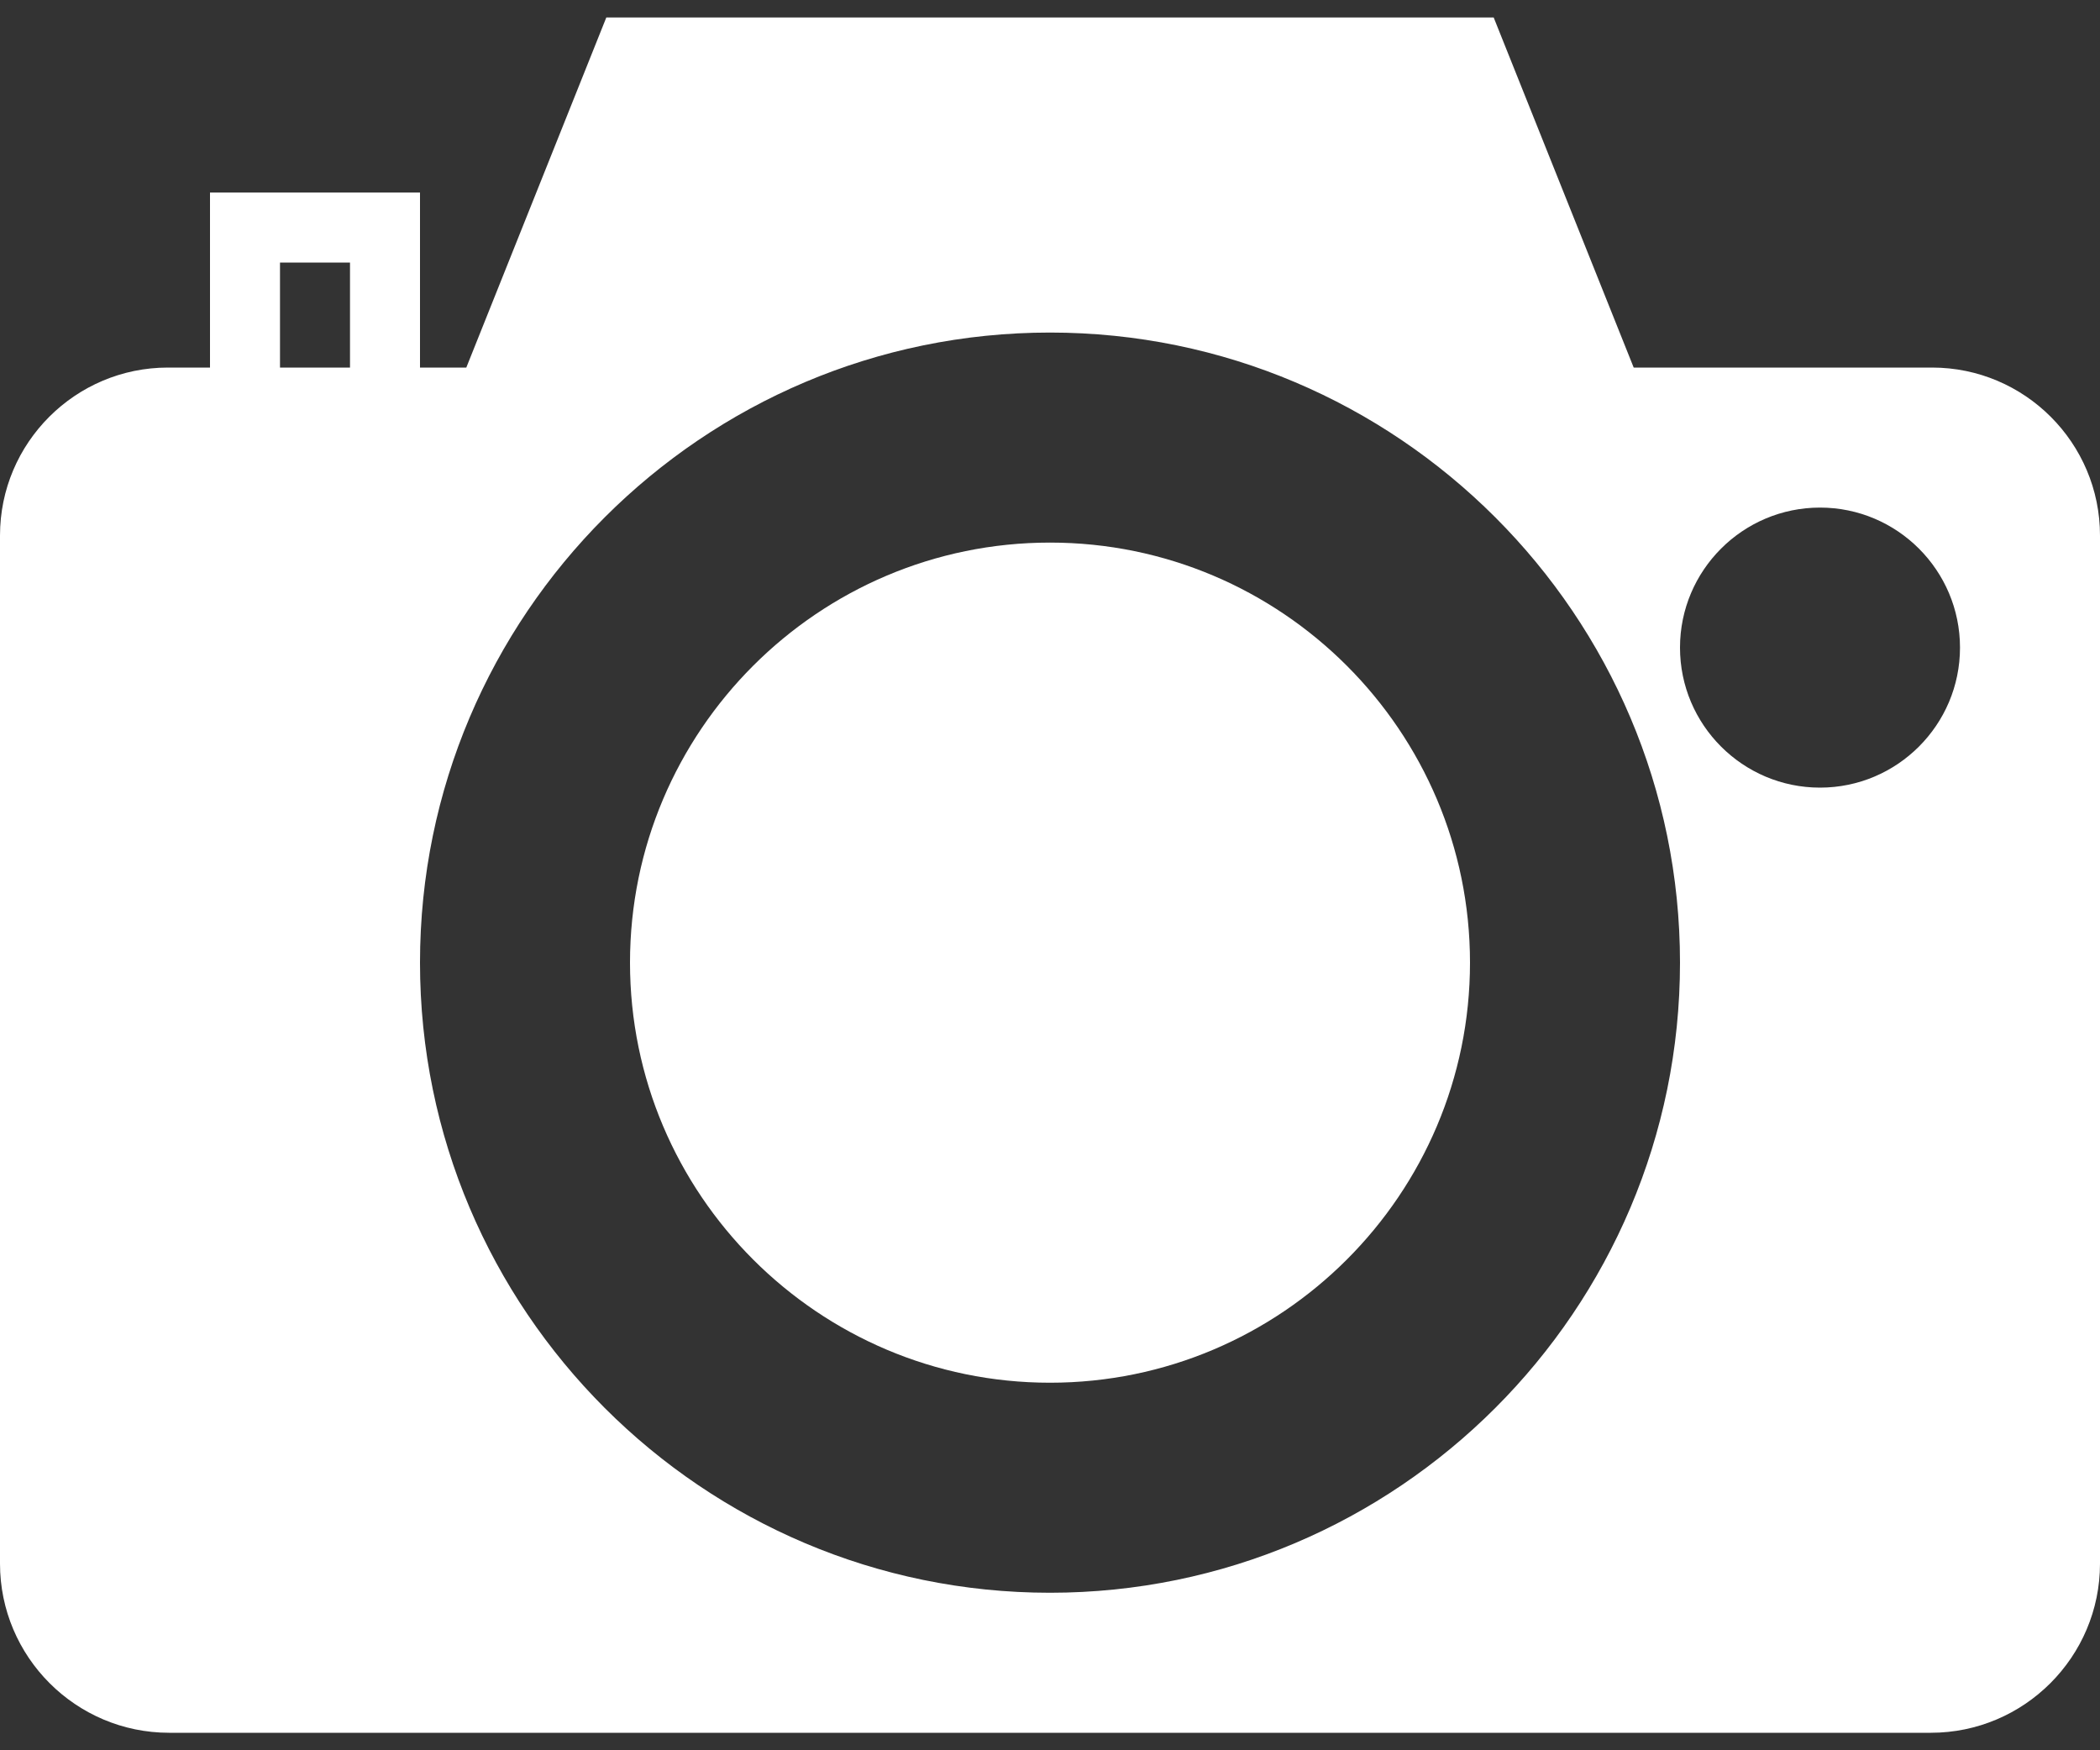 <?xml version="1.0" encoding="UTF-8"?>
<svg width="60px" height="50px" viewBox="0 0 60 50" version="1.1" xmlns="http://www.w3.org/2000/svg" xmlns:xlink="http://www.w3.org/1999/xlink">
    <rect x="0" y="0" width="60" height="50" fill="#333333" stroke="none"/>
    <!-- Generator: Sketch 49.3 (51167) - http://www.bohemiancoding.com/sketch -->
    <title>camera</title>
    <desc>Created with Sketch.</desc>
    <defs></defs>
    <g id="Page-1" stroke="none" stroke-width="1" fill="none" fill-rule="evenodd">
        <g id="camera" fill="#FFFFFF" fill-rule="nonzero">
            <path d="M30,15.5 C23.383,15.5 18,20.883 18,27.5 C18,34.117 23.383,39.5 30,39.5 C36.617,39.5 42,34.117 42,27.5 C42,20.883 36.617,15.5 30,15.5 Z" id="Shape"></path>
            <path d="M55.201,10.5 L46.677,10.5 L42.677,0.5 L17.323,0.5 L13.323,10.5 L12,10.5 L12,5.5 L6,5.5 L6,10.5 L4.799,10.5 C2.152,10.5 0,12.652 0,15.299 L0,44.667 C0,47.332 2.168,49.5 4.833,49.5 L55.167,49.5 C57.832,49.5 60,47.332 60,44.667 L60,15.299 C60,12.652 57.848,10.5 55.201,10.5 Z M10,10.5 L8,10.5 L8,7.5 L10,7.5 L10,10.5 Z M30,45.5 C20.075,45.5 12,37.425 12,27.5 C12,17.575 20.075,9.5 30,9.5 C39.925,9.5 48,17.575 48,27.5 C48,37.425 39.925,45.5 30,45.5 Z M52,22.5 C49.794,22.5 48,20.706 48,18.5 C48,16.294 49.794,14.5 52,14.5 C54.206,14.5 56,16.294 56,18.5 C56,20.706 54.206,22.5 52,22.5 Z" id="Shape"></path>
        </g>
    </g>
</svg>